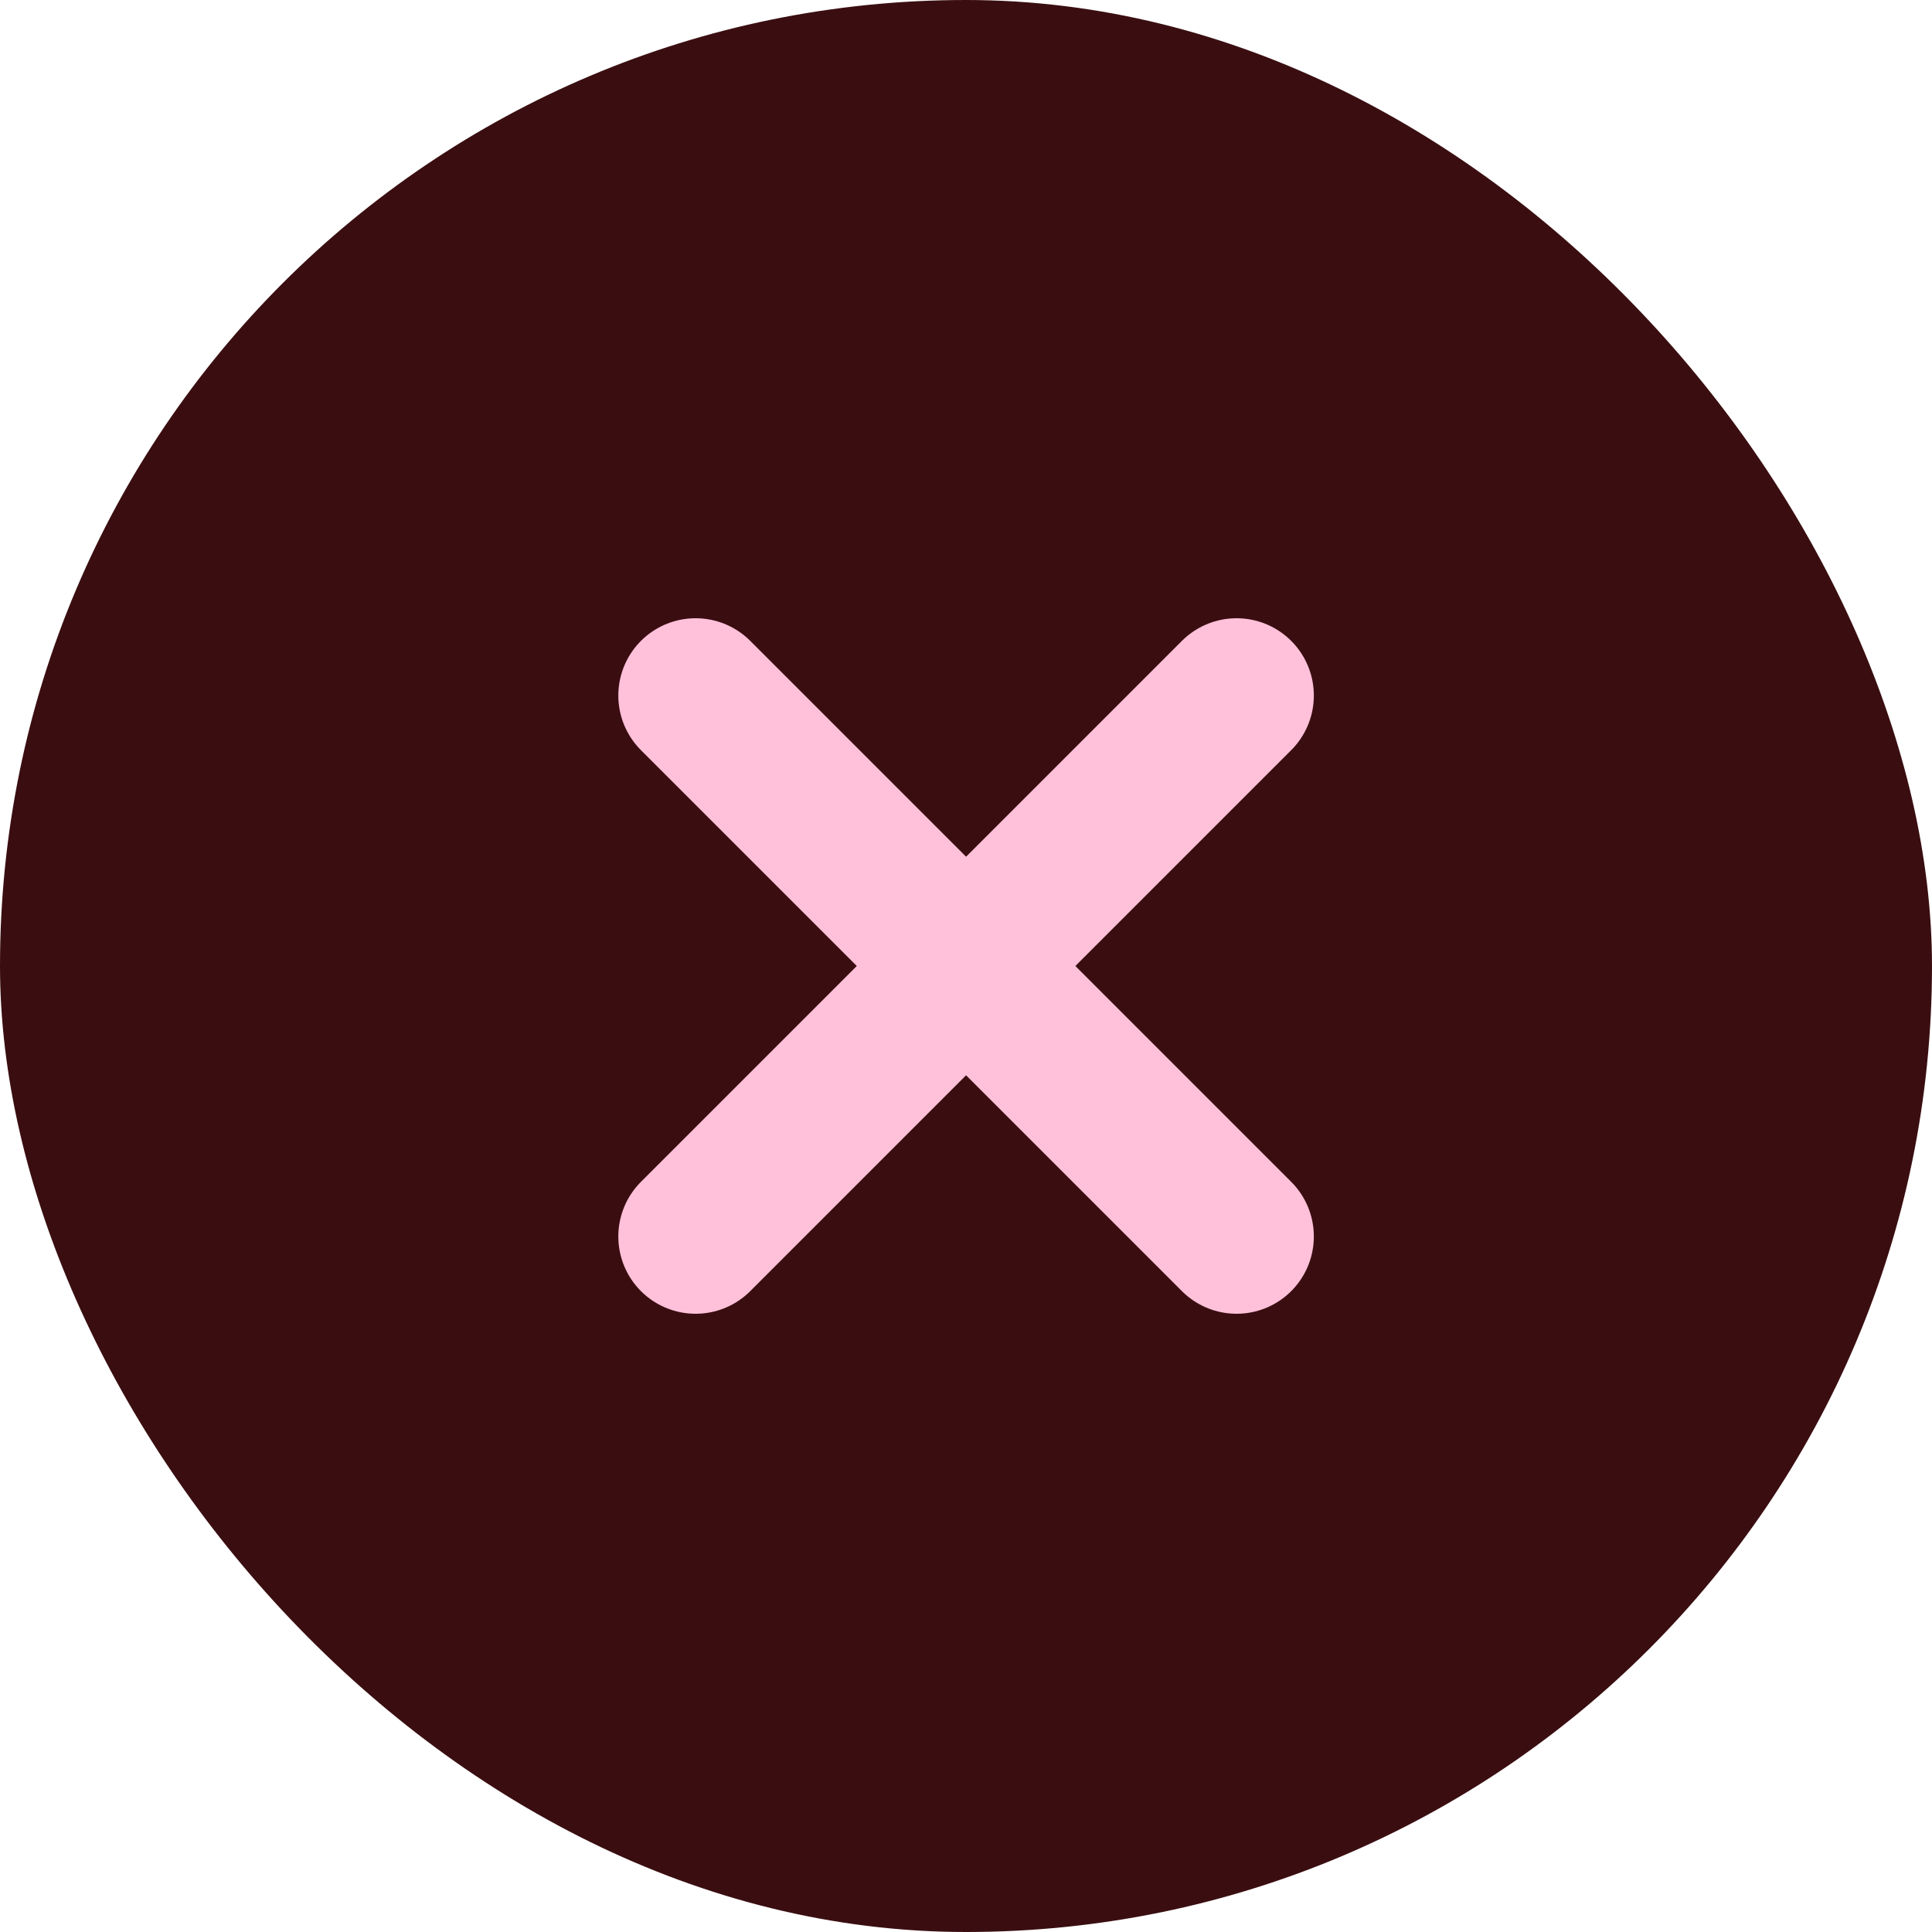 <svg xmlns="http://www.w3.org/2000/svg" fill="none" viewBox="0 0 50 50" height="50" width="50">
<rect fill="#3A0E11" rx="25" height="50" width="50"></rect>
<path stroke-linecap="round" stroke-width="4" stroke="#FFC1DA" d="M18.002 32L32.002 18"></path>
<path stroke-linecap="round" stroke-width="4" stroke="#FFC1DA" d="M18.002 18L32.002 32"></path>
</svg>
